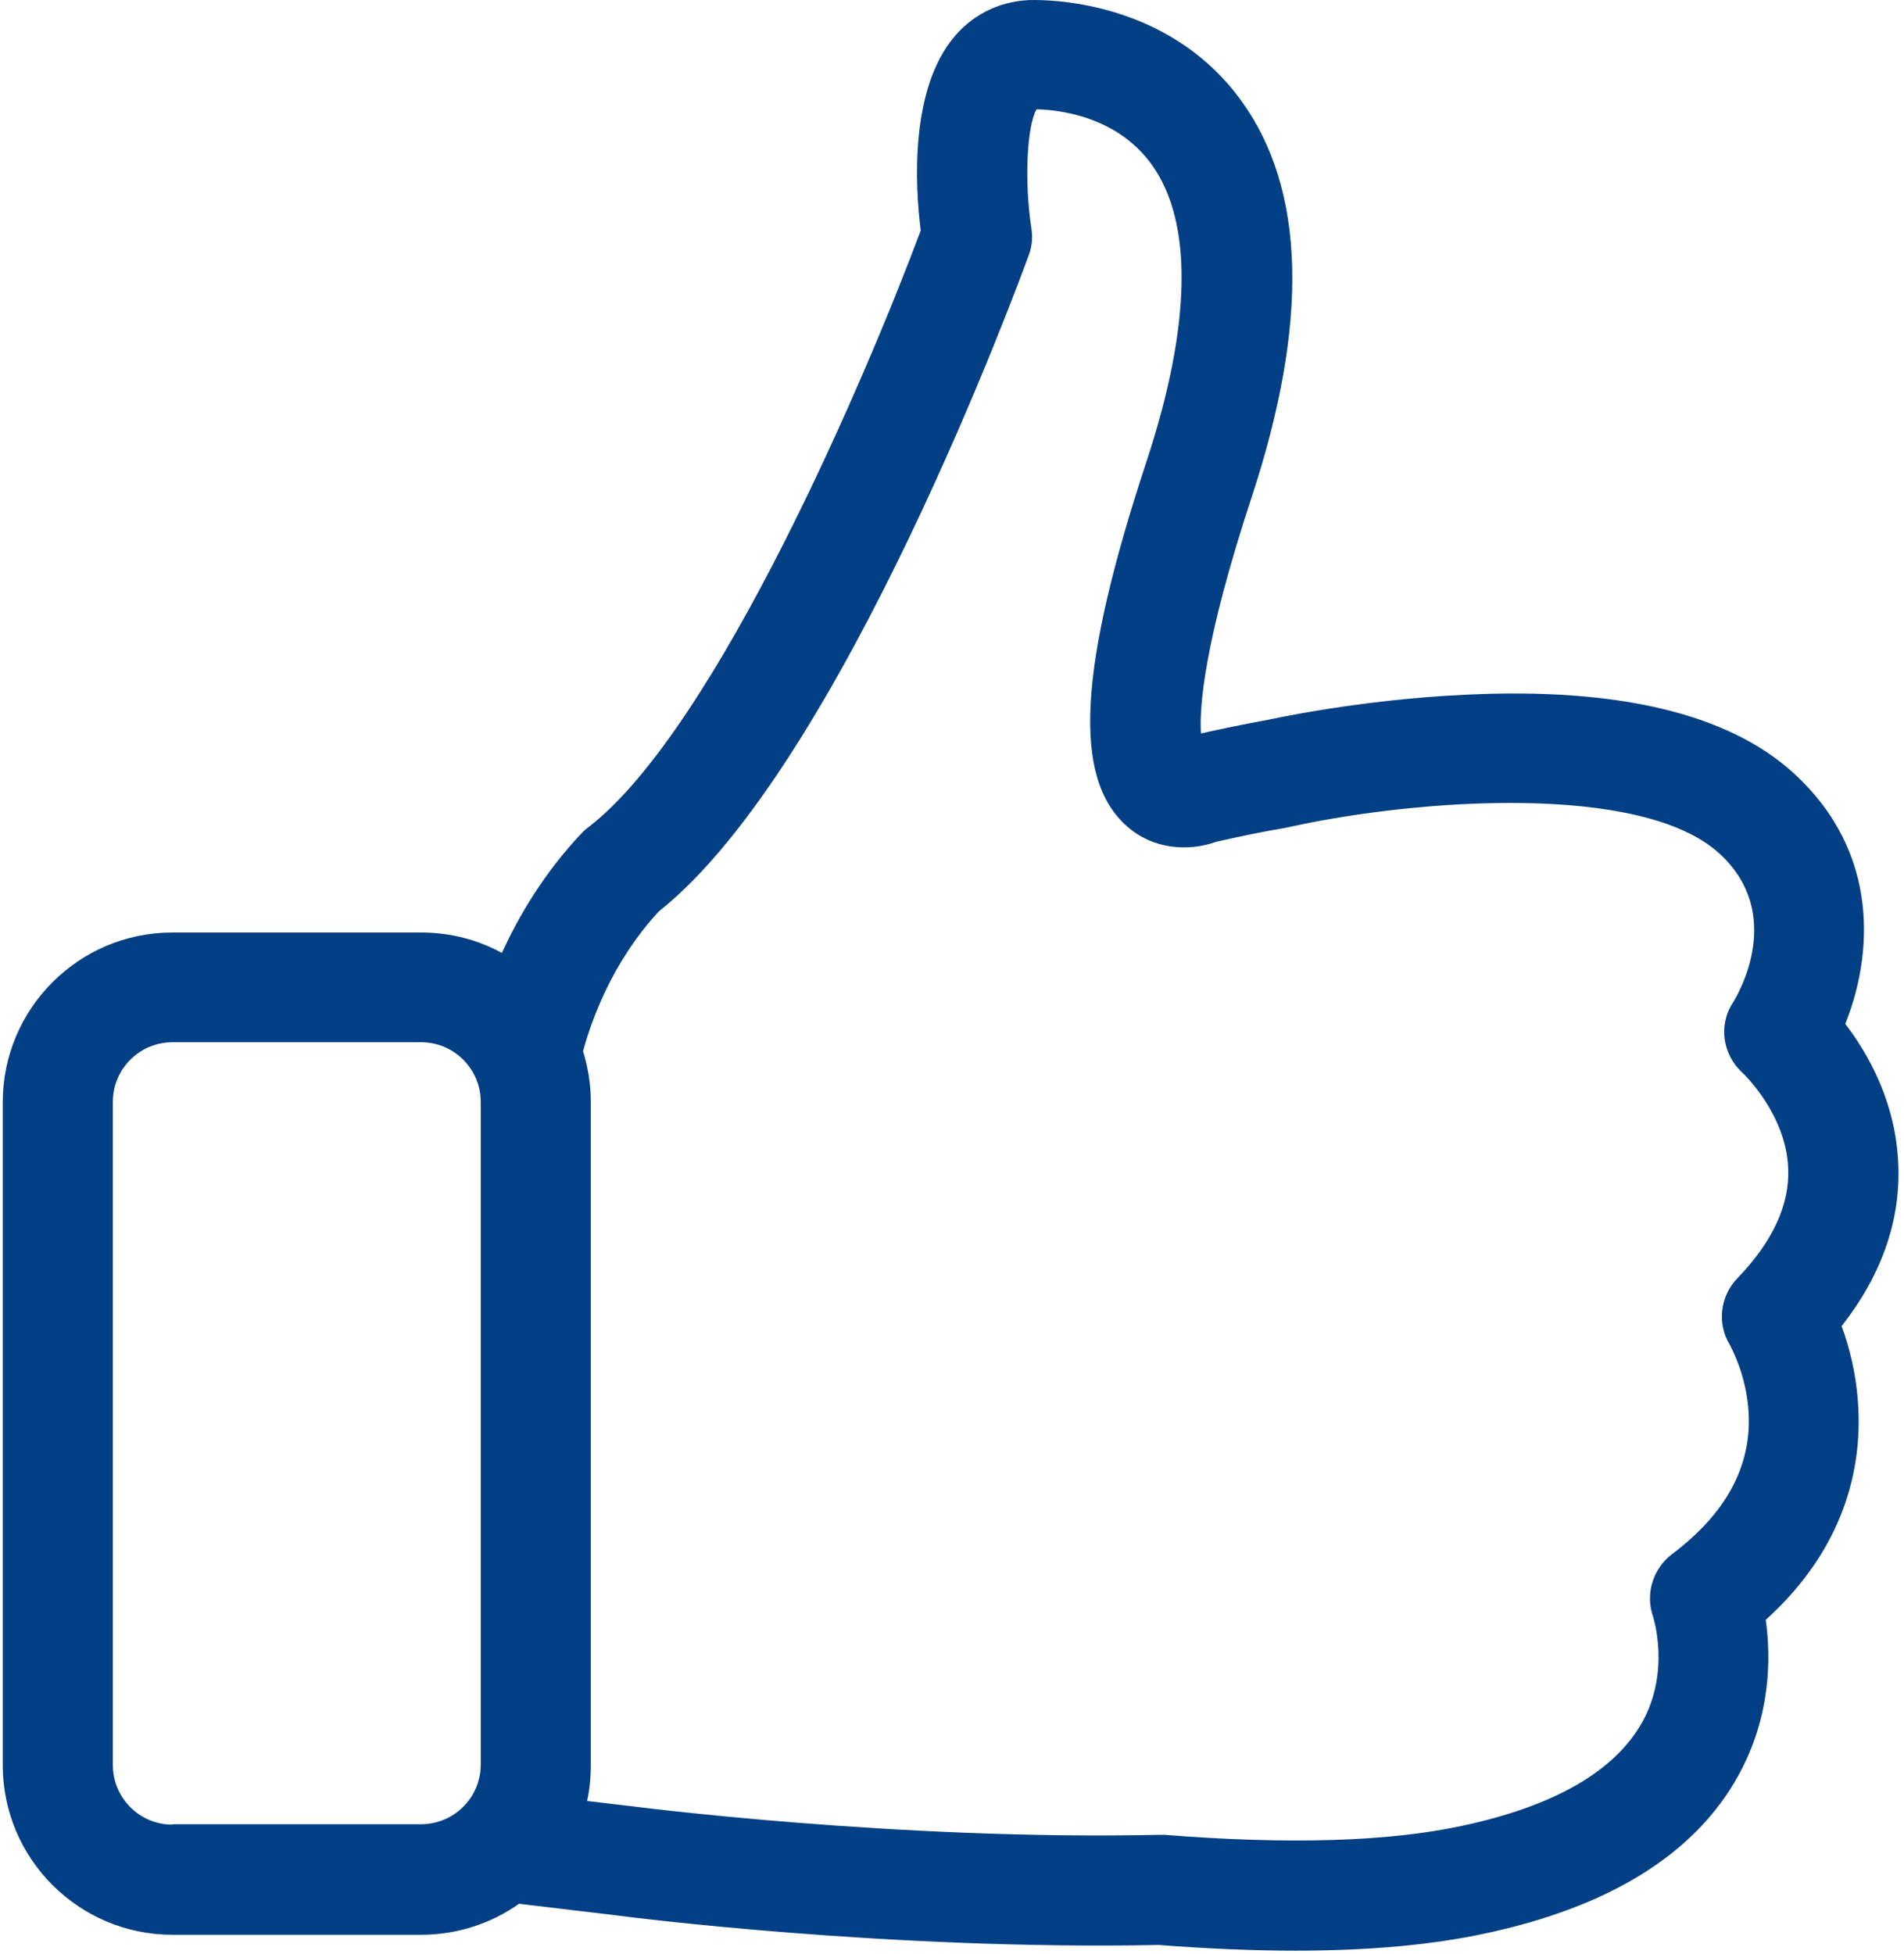 <?xml version="1.0" encoding="UTF-8"?>
<svg width="77px" height="79px" viewBox="0 0 77 79" version="1.1" xmlns="http://www.w3.org/2000/svg" xmlns:xlink="http://www.w3.org/1999/xlink">
    <!-- Generator: Sketch 59.1 (86144) - https://sketch.com -->
    <title>like</title>
    <desc>Created with Sketch.</desc>
    <g id="Page-1" stroke="none" stroke-width="1" fill="none" fill-rule="evenodd">
        <g id="mazzeldagen" transform="translate(-800, -564)" fill="#033F84" fill-rule="nonzero">
            <g id="like" transform="translate(800, 564)">
                <path d="M74.477,53.618 C76.093,51.556 76.868,49.346 76.769,47.07 C76.67,44.563 75.549,42.601 74.625,41.397 C75.697,38.725 76.11,34.519 72.531,31.254 C69.908,28.862 65.455,27.79 59.287,28.087 C54.95,28.285 51.321,29.093 51.173,29.126 L51.156,29.126 C50.332,29.275 49.457,29.456 48.567,29.654 C48.501,28.598 48.682,25.976 50.628,20.072 C52.937,13.046 52.805,7.669 50.2,4.074 C47.462,0.297 43.091,5.68434189e-14 41.805,5.68434189e-14 C40.568,5.68434189e-14 39.43,0.511 38.622,1.451 C36.791,3.579 37.005,7.504 37.236,9.318 C35.059,15.157 28.957,29.472 23.795,33.447 C23.696,33.513 23.613,33.596 23.531,33.678 C22.014,35.278 20.991,37.01 20.298,38.527 C19.325,37.999 18.22,37.702 17.033,37.702 L6.972,37.702 C3.179,37.702 0.111,40.786 0.111,44.563 L0.111,71.364 C0.111,75.157 3.195,78.225 6.972,78.225 L17.033,78.225 C18.501,78.225 19.87,77.763 20.991,76.971 L24.867,77.433 C25.461,77.516 36.016,78.852 46.852,78.637 C48.814,78.786 50.661,78.868 52.377,78.868 C55.329,78.868 57.902,78.637 60.046,78.175 C65.093,77.103 68.54,74.959 70.288,71.809 C71.624,69.401 71.624,67.01 71.409,65.492 C74.691,62.524 75.269,59.242 75.153,56.933 C75.087,55.597 74.79,54.459 74.477,53.618 Z M6.972,73.772 C5.636,73.772 4.564,72.683 4.564,71.364 L4.564,44.547 C4.564,43.211 5.653,42.139 6.972,42.139 L17.033,42.139 C18.369,42.139 19.441,43.227 19.441,44.547 L19.441,71.347 C19.441,72.683 18.352,73.755 17.033,73.755 L6.972,73.755 L6.972,73.772 Z M70.255,51.688 C69.562,52.414 69.43,53.519 69.958,54.376 C69.958,54.393 70.634,55.547 70.717,57.131 C70.832,59.291 69.793,61.204 67.616,62.837 C66.841,63.431 66.527,64.453 66.857,65.377 C66.857,65.394 67.566,67.571 66.412,69.632 C65.307,71.611 62.85,73.03 59.122,73.821 C56.137,74.465 52.08,74.58 47.099,74.184 C47.033,74.184 46.951,74.184 46.868,74.184 C36.263,74.415 25.543,73.03 25.428,73.013 L25.411,73.013 L23.745,72.815 C23.844,72.353 23.894,71.859 23.894,71.364 L23.894,44.547 C23.894,43.838 23.778,43.145 23.58,42.502 C23.877,41.397 24.702,38.939 26.648,36.845 C34.053,30.973 41.294,11.166 41.607,10.308 C41.739,9.962 41.772,9.582 41.706,9.203 C41.426,7.356 41.524,5.096 41.92,4.42 C42.794,4.437 45.153,4.684 46.571,6.647 C48.253,8.972 48.188,13.128 46.373,18.637 C43.603,27.032 43.372,31.452 45.565,33.398 C46.654,34.371 48.105,34.42 49.161,34.041 C50.167,33.81 51.123,33.612 52.03,33.464 C52.096,33.447 52.179,33.431 52.245,33.414 C57.308,32.309 66.379,31.633 69.529,34.503 C72.201,36.944 70.304,40.176 70.09,40.523 C69.48,41.446 69.661,42.65 70.486,43.392 C70.502,43.409 72.234,45.042 72.316,47.235 C72.382,48.703 71.69,50.204 70.255,51.688 Z" id="Shape"></path>
            </g>
        </g>
    </g>
</svg>